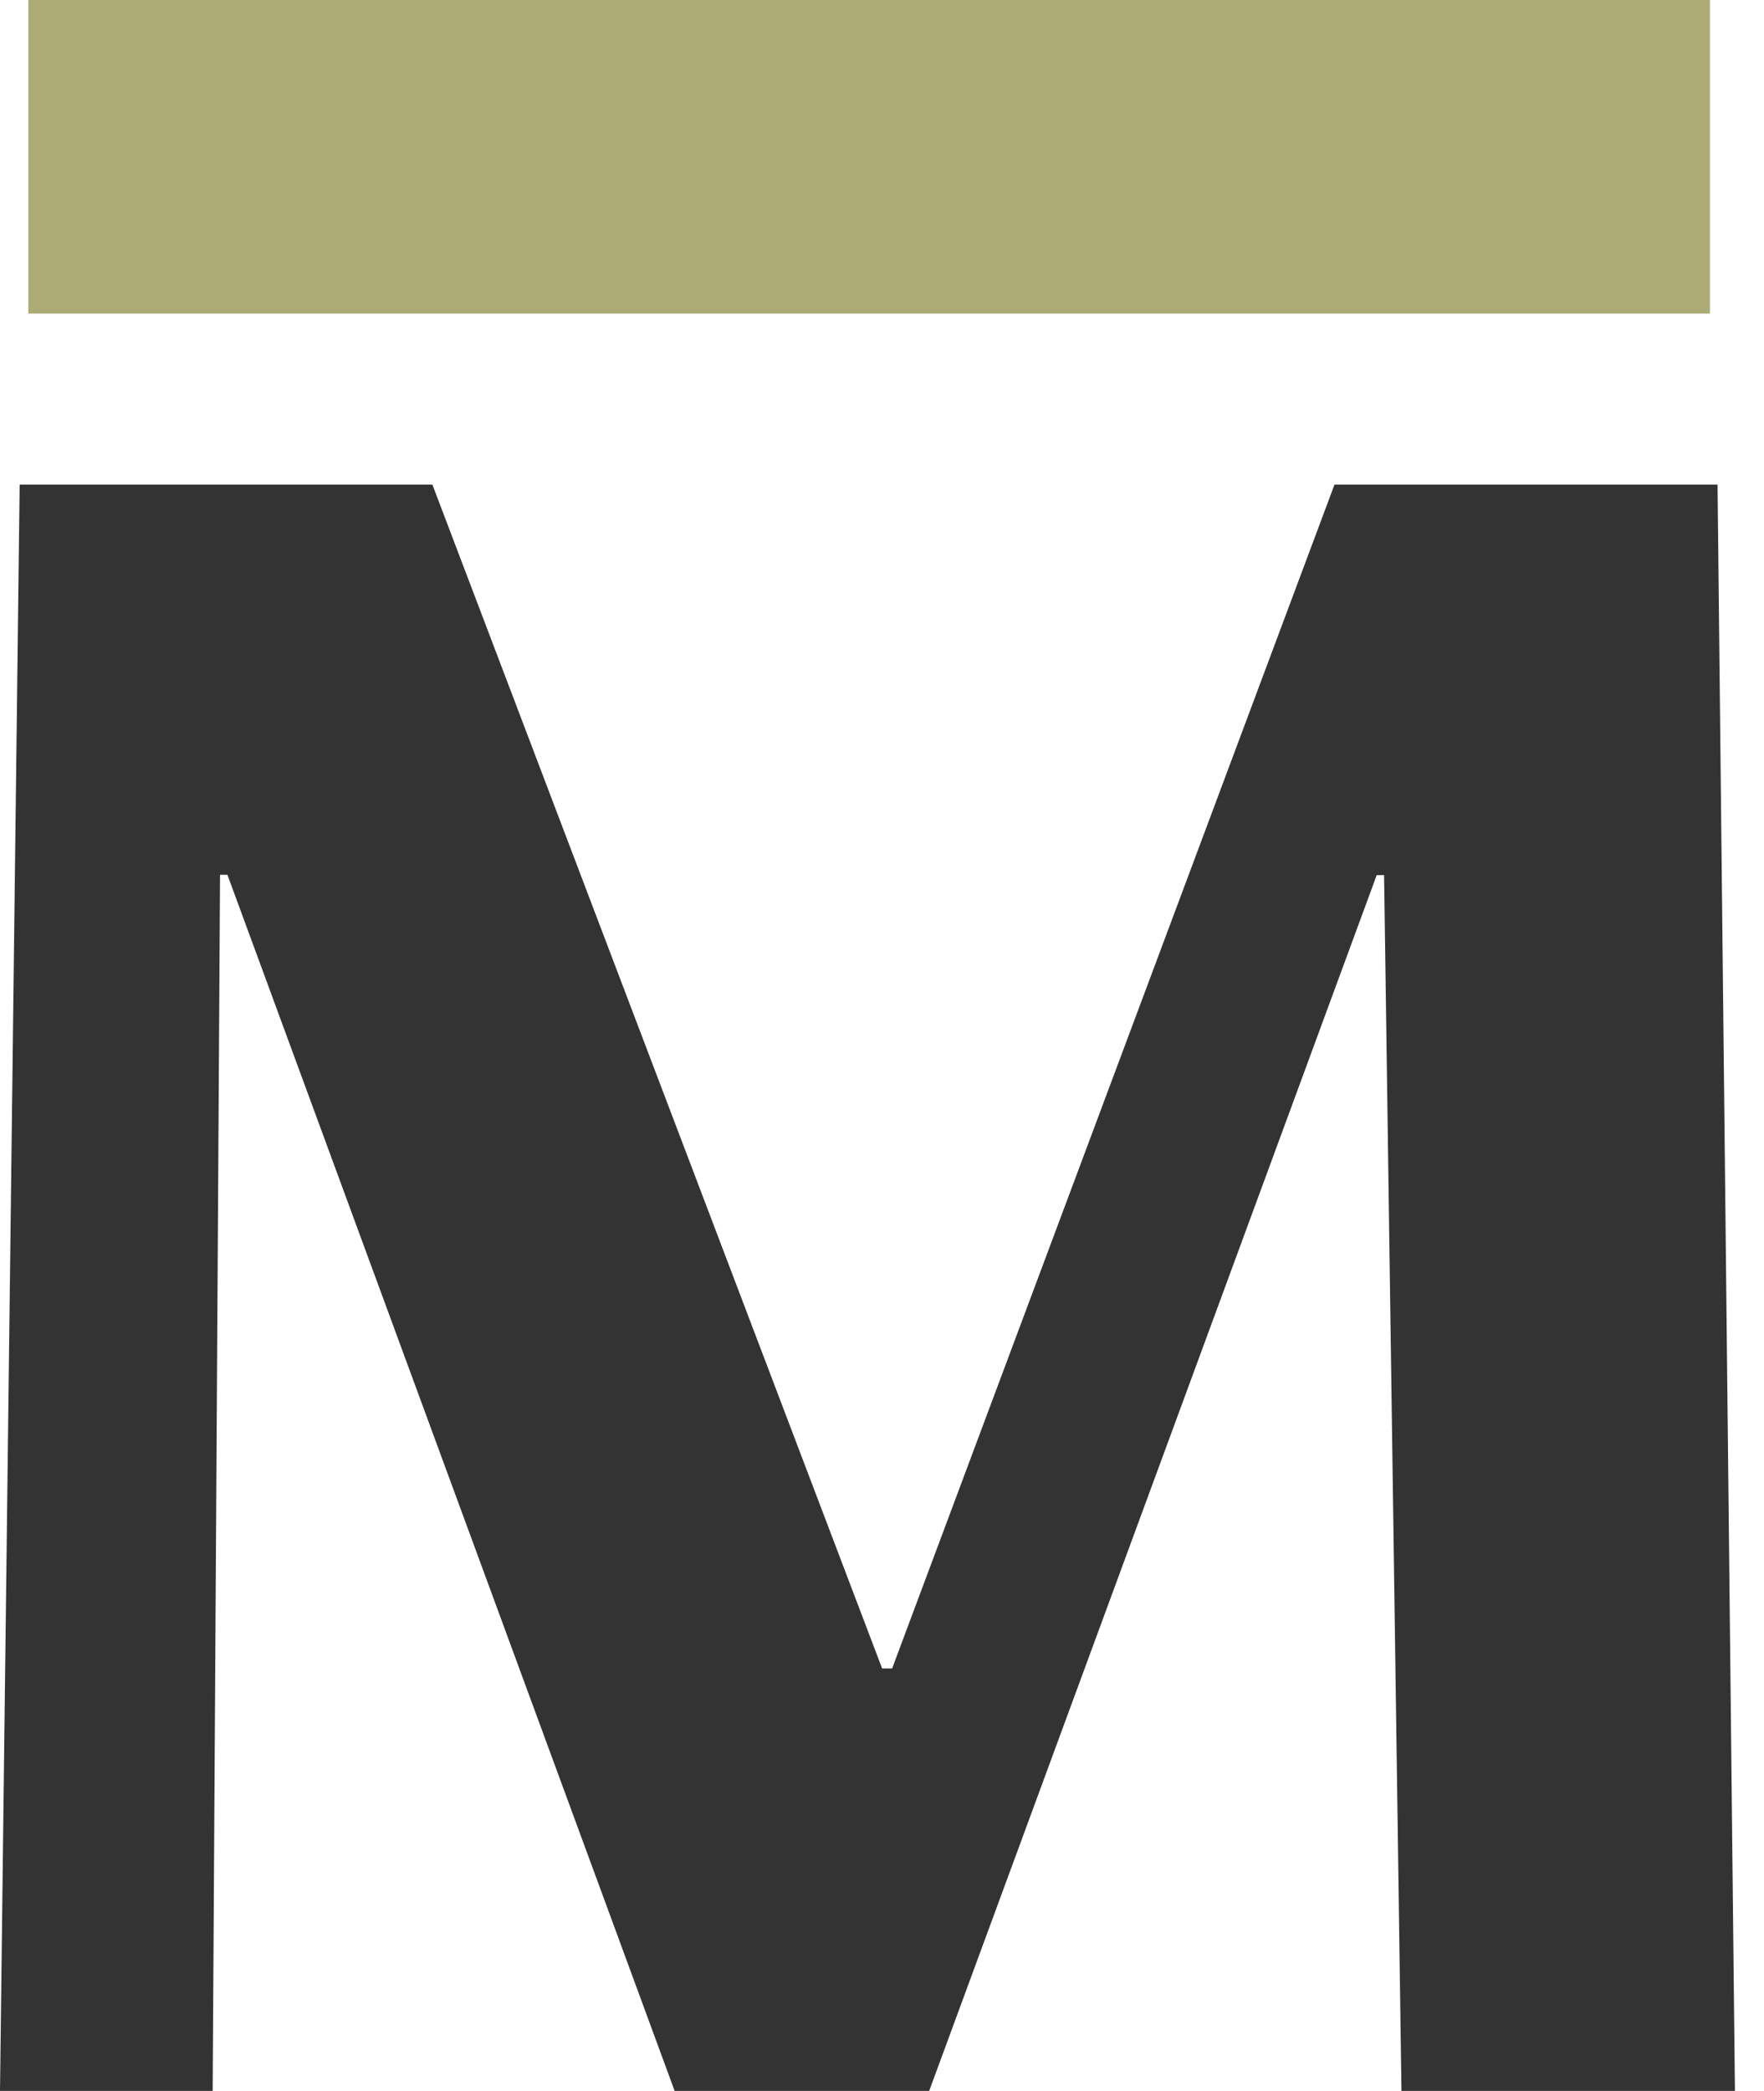 <?xml version="1.0" encoding="UTF-8"?> <svg xmlns="http://www.w3.org/2000/svg" width="27" height="32" viewBox="0 0 27 32" fill="none"><path d="M0 31.999L0.301 7.416H6.618L13.502 25.534H13.655L20.426 7.416H26.289L26.555 31.999H21.451L21.185 13.393H21.072L14.222 31.999H10.326L3.481 13.388H3.368L3.255 31.999H0Z" fill="#333333"></path><rect x="0.434" width="25.739" height="4.799" fill="#ACAA75"></rect></svg> 